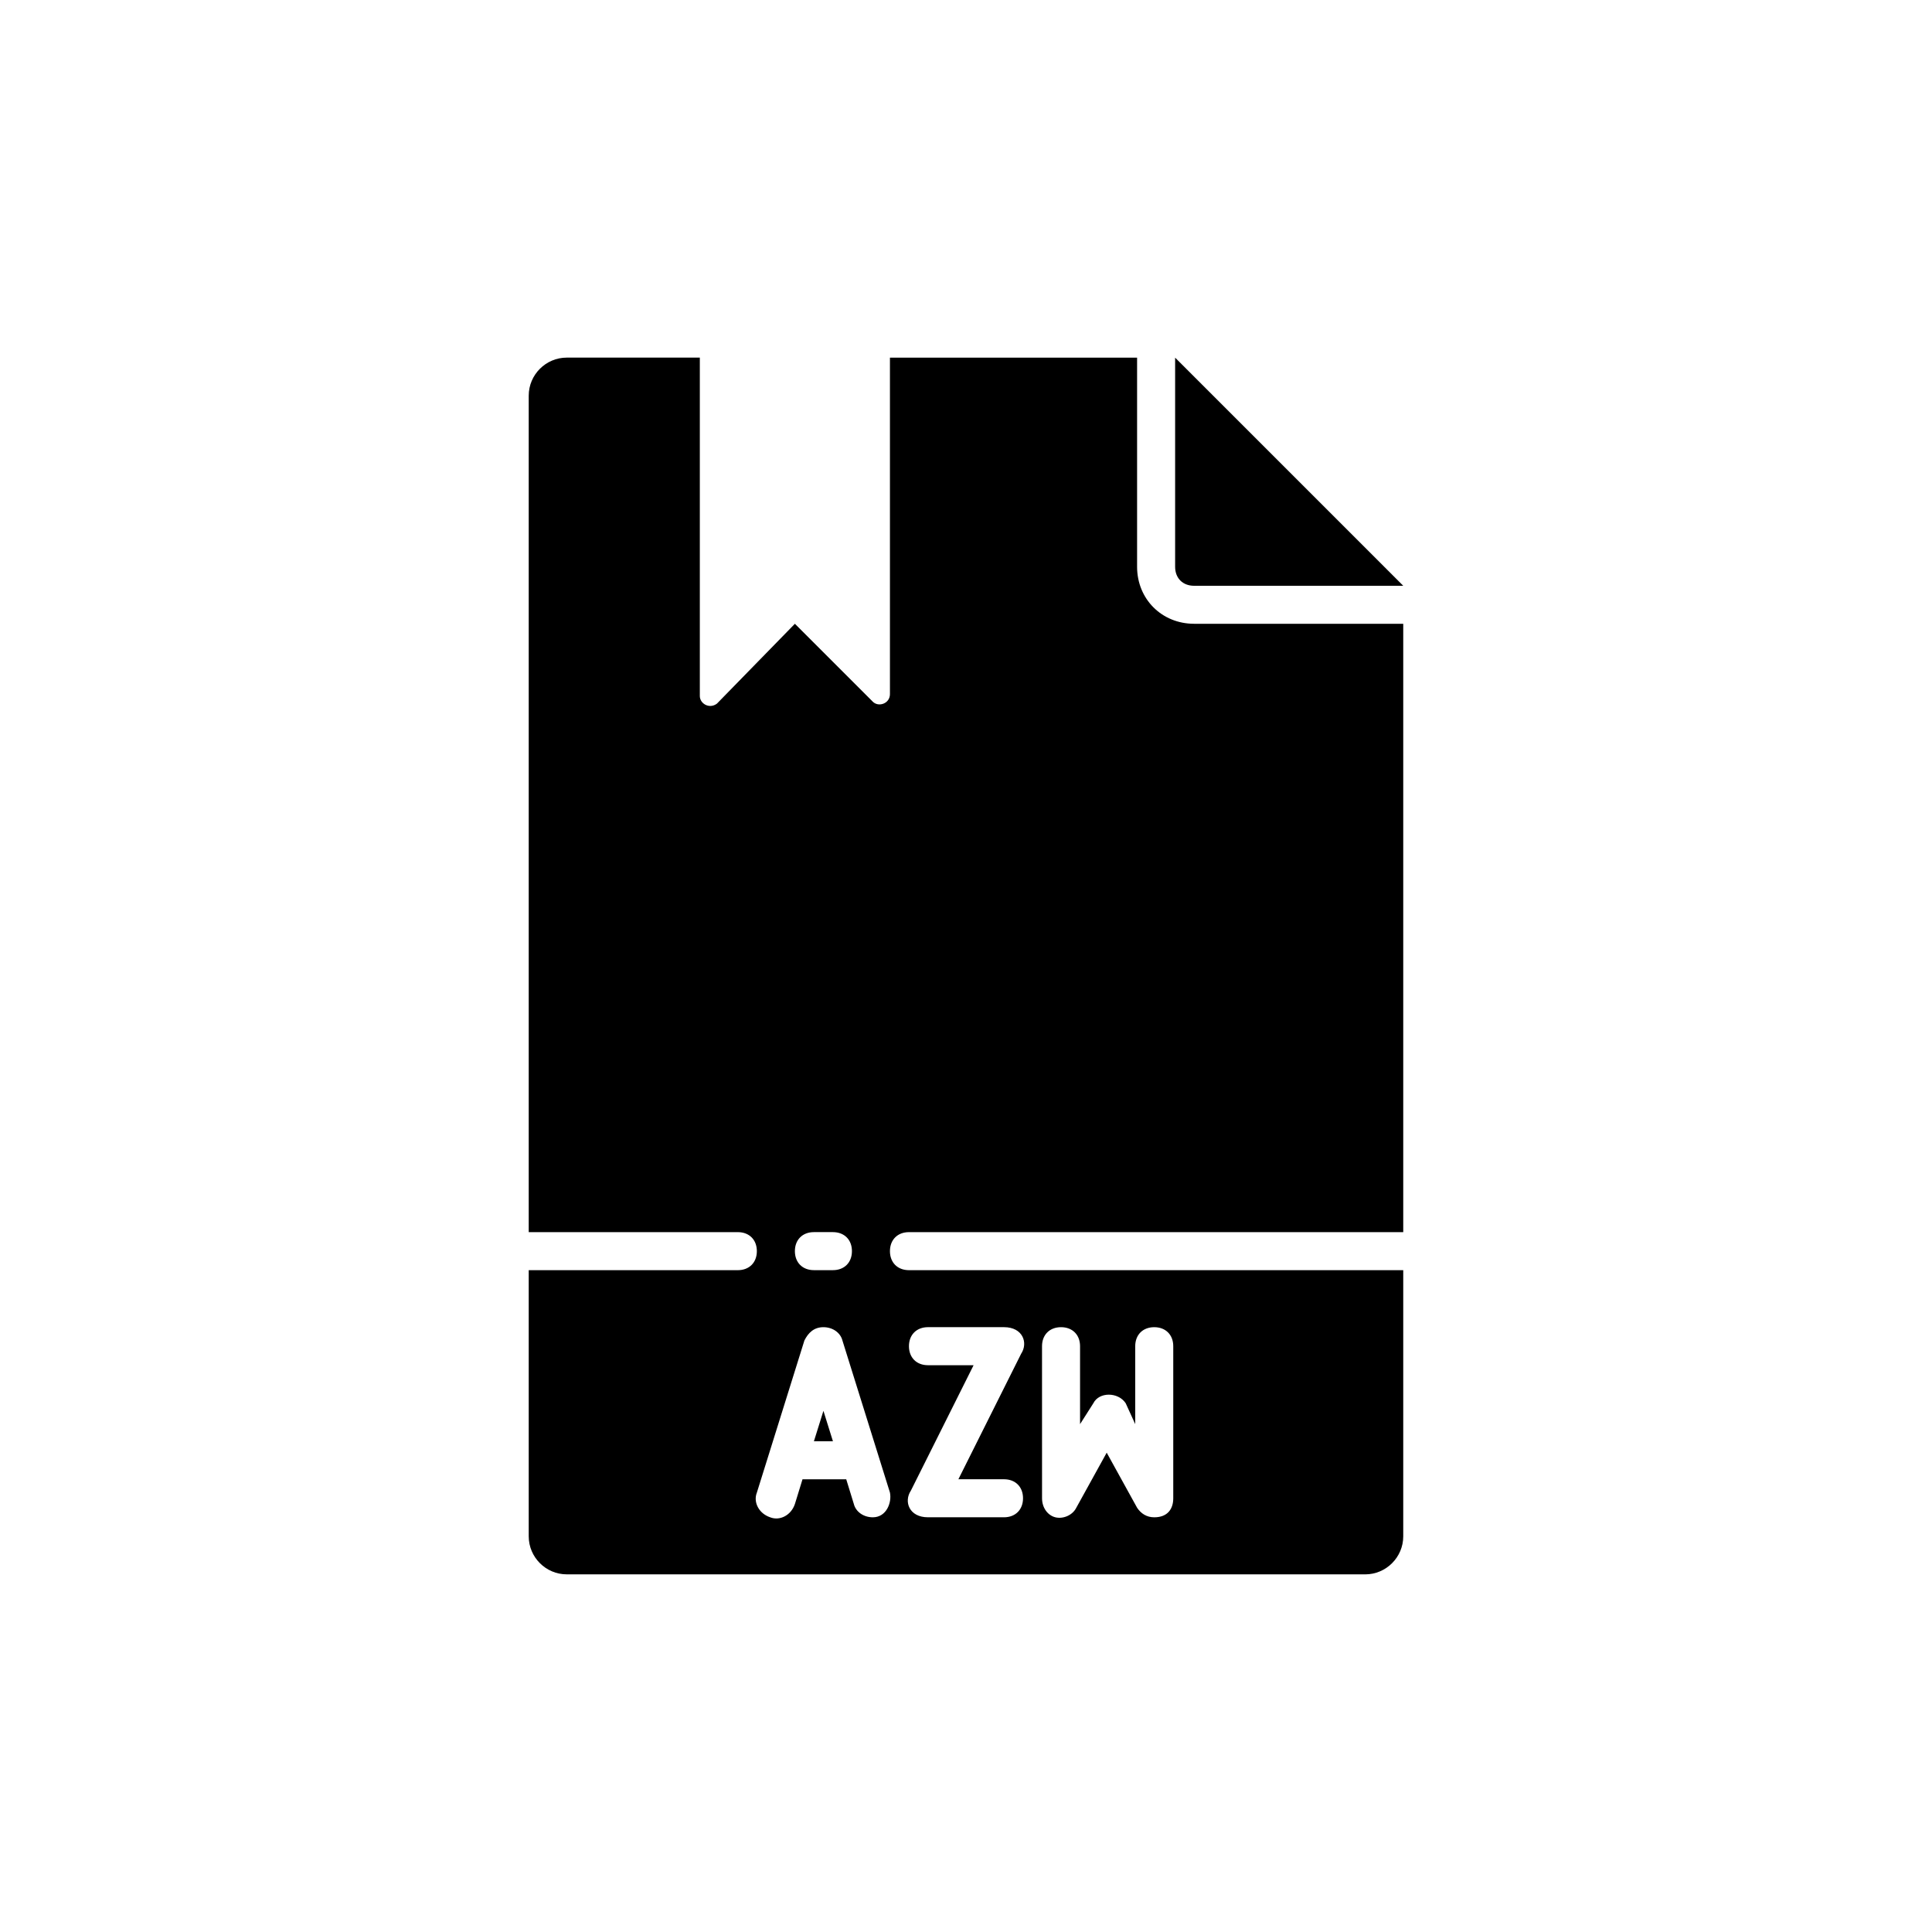 <?xml version="1.0" encoding="UTF-8"?>
<!-- Uploaded to: ICON Repo, www.iconrepo.com, Generator: ICON Repo Mixer Tools -->
<svg fill="#000000" width="800px" height="800px" version="1.1" viewBox="144 144 512 512" xmlns="http://www.w3.org/2000/svg">
 <path d="m455.42 294.2v-55.418l60.457 60.457h-55.418c-3.023 0-5.039-2.016-5.039-5.039zm-95.723 231.75h5.039l-2.519-8.062zm100.76-216.64h55.418v161.22h-130.99c-3.023 0-5.039 2.016-5.039 5.039 0 3.023 2.016 5.039 5.039 5.039h130.99v70.535c0 5.543-4.535 10.078-10.078 10.078l-211.6-0.004c-5.543 0-10.078-4.535-10.078-10.078v-70.531h55.418c3.023 0 5.039-2.016 5.039-5.039 0-3.023-2.016-5.039-5.039-5.039h-55.418v-221.68c0-5.543 4.535-10.078 10.078-10.078h35.266v89.68c0 2.016 2.519 3.527 4.535 2.016l20.656-21.16 20.656 20.656c1.512 1.512 4.535 0.504 4.535-2.016v-89.172h65.496v55.418c-0.004 8.562 6.547 15.113 15.113 15.113zm-40.305 231.75c0 2.519 1.512 4.535 3.527 5.039 2.012 0.504 4.527-0.504 5.543-2.519l8.066-14.609 8.062 14.609c1.008 1.512 2.519 2.519 4.535 2.519 3.562 0 5.039-2.242 5.039-5.039v-40.305c0-3.023-2.016-5.039-5.039-5.039-3.027 0-5.039 2.016-5.039 5.039v20.656l-2.527-5.543c-2.016-3.023-7.055-3.023-8.566 0l-3.527 5.543v-20.656c0-3.023-2.016-5.039-5.039-5.039s-5.039 2.016-5.039 5.039zm-35.27-40.305c0 3.023 2.016 5.039 5.039 5.039h12.09l-16.625 33.25c-1.902 2.856-0.488 7.051 4.535 7.051h20.152c3.023 0 5.039-2.016 5.039-5.039s-2.016-5.039-5.039-5.039h-12.09l16.625-33.25c1.906-2.871 0.484-7.055-4.535-7.055h-20.152c-3.023 0.004-5.039 2.019-5.039 5.043zm-30.227-25.191c0 3.023 2.016 5.039 5.039 5.039h5.039c3.023 0 5.039-2.016 5.039-5.039 0-3.023-2.016-5.039-5.039-5.039h-5.039c-3.023 0-5.039 2.016-5.039 5.039zm25.191 63.984-12.594-40.305c-0.504-2.016-2.519-3.527-5.039-3.527-2.519 0-4.031 1.512-5.039 3.527l-12.594 40.305c-1.008 2.519 0.504 5.543 3.527 6.551 2.519 1.008 5.543-0.504 6.551-3.527l2.016-6.551h11.586l2.016 6.551c0.504 2.016 2.519 3.527 5.039 3.527 3.578-0.004 5.07-3.863 4.531-6.551z"/>
</svg>